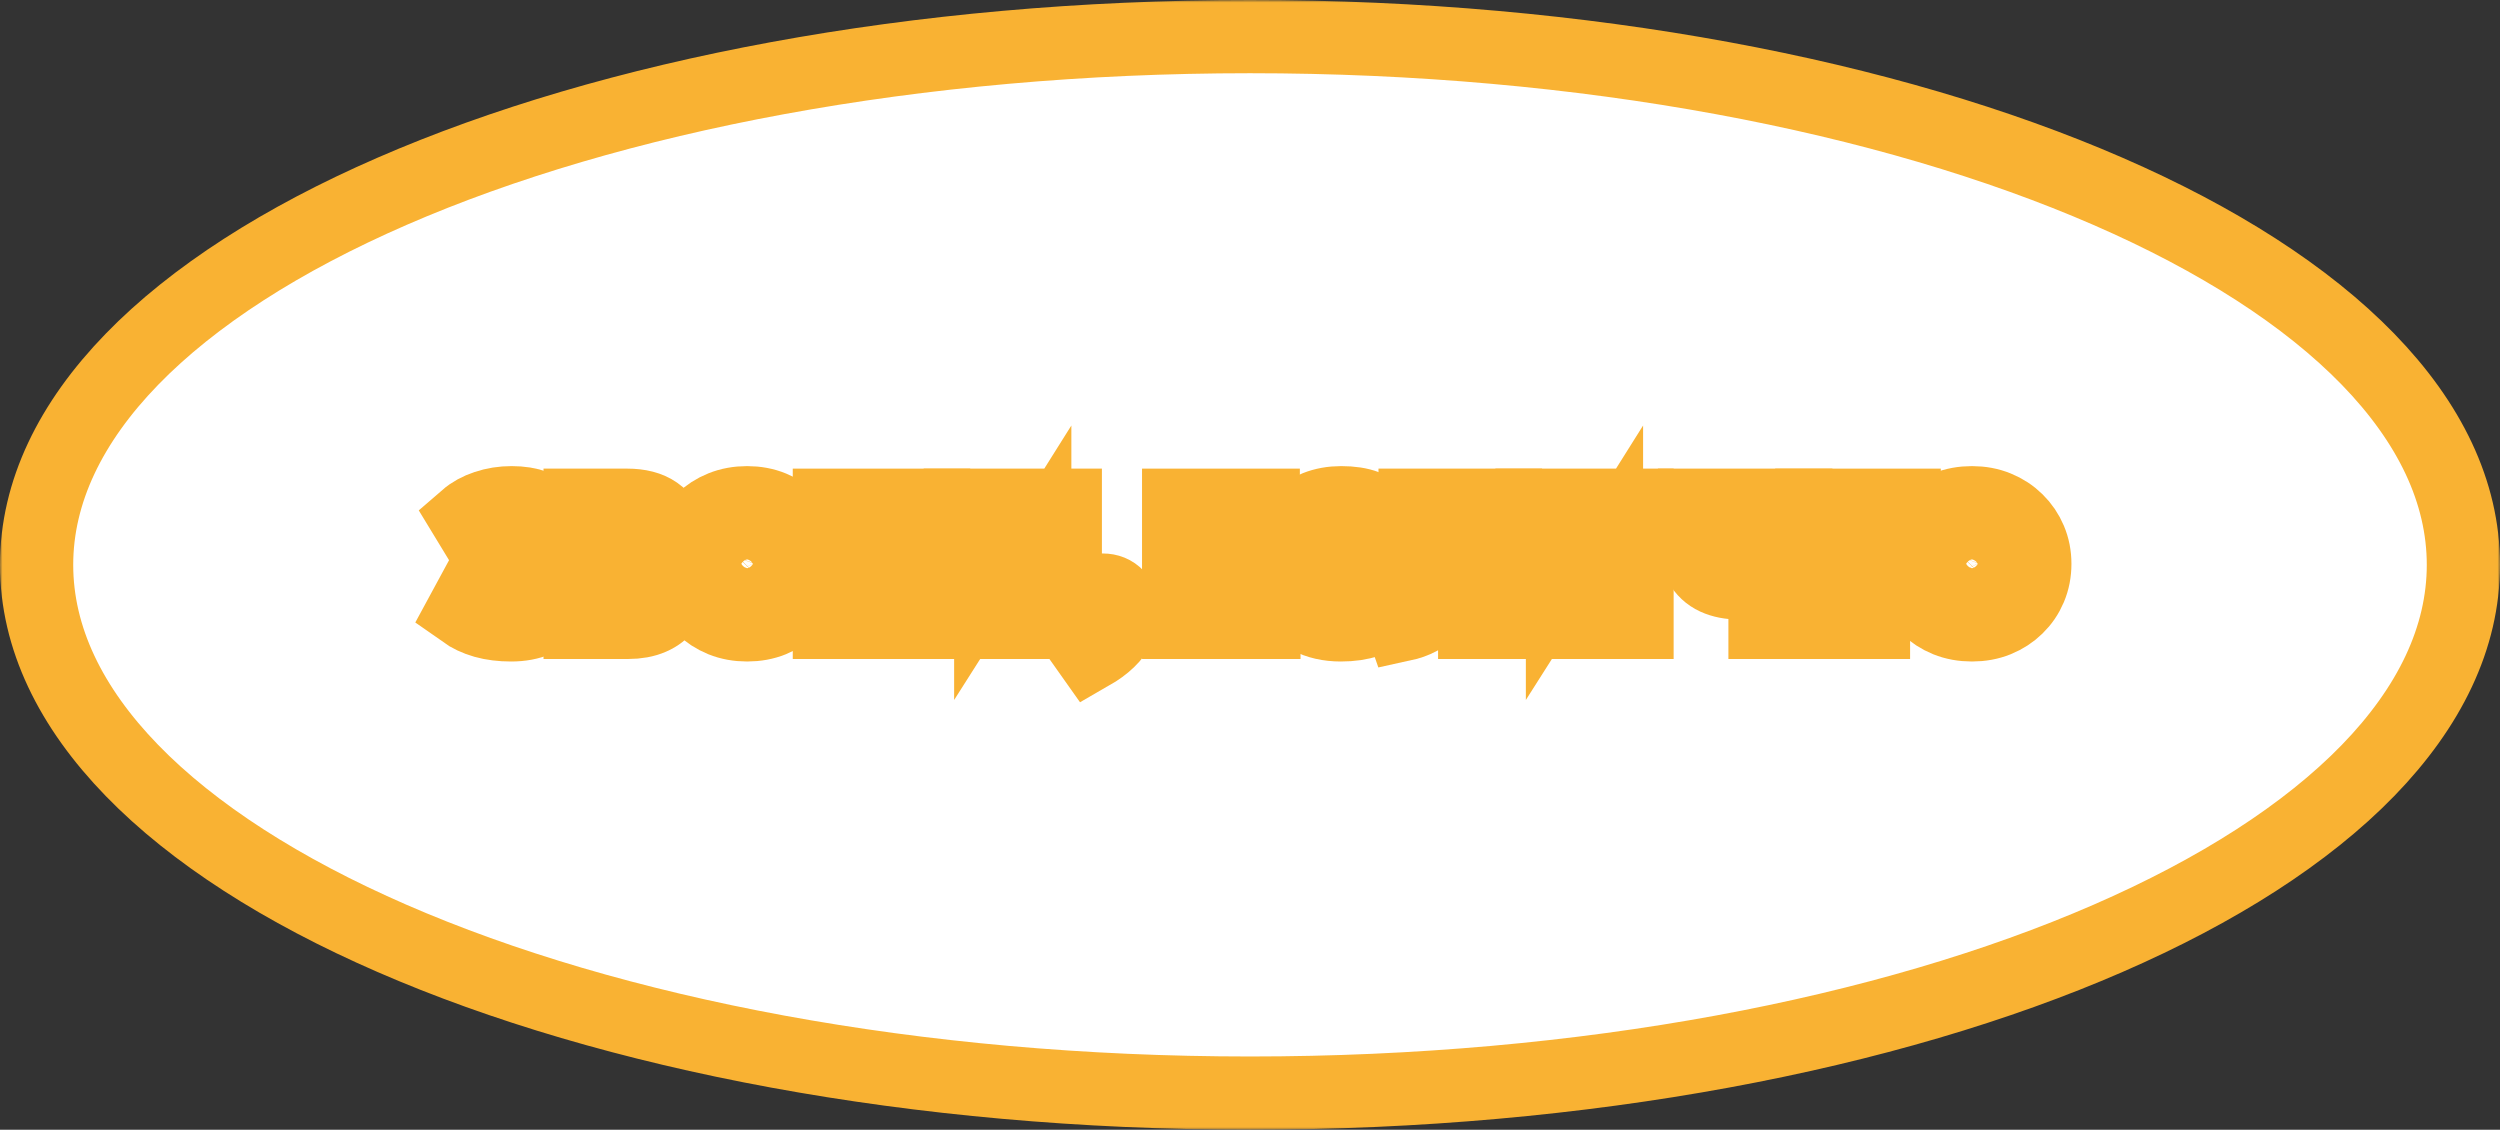 <?xml version="1.0" encoding="UTF-8"?> <svg xmlns="http://www.w3.org/2000/svg" width="478" height="216" viewBox="0 0 478 216" fill="none"><rect x="0" y="0" width="478" height="216" fill="#333333" stroke="none"/><mask id="path-1-outside-1_637_716" maskUnits="userSpaceOnUse" x="0" y="0" width="478" height="216" fill="black"><rect fill="white" width="478" height="216"></rect><path d="M471 108C471 163.781 367.13 209 239 209C110.87 209 7 163.781 7 108C7 52.219 110.87 7 239 7C367.13 7 471 52.219 471 108Z"></path><path d="M97.712 119.48C95.835 119.48 94.133 119.267 92.608 118.84C91.093 118.413 89.728 117.768 88.512 116.904L90.992 112.328C91.76 112.979 92.672 113.491 93.728 113.864C94.795 114.227 95.888 114.408 97.008 114.408C97.829 114.408 98.539 114.307 99.136 114.104C99.744 113.901 100.213 113.619 100.544 113.256C100.875 112.883 101.04 112.445 101.04 111.944C101.04 111.229 100.763 110.691 100.208 110.328C99.653 109.965 98.805 109.784 97.664 109.784H93.088V105.352H97.232C97.904 105.352 98.475 105.272 98.944 105.112C99.413 104.952 99.771 104.723 100.016 104.424C100.272 104.125 100.4 103.763 100.4 103.336C100.4 102.92 100.277 102.573 100.032 102.296C99.787 102.008 99.408 101.795 98.896 101.656C98.395 101.507 97.749 101.432 96.96 101.432C96 101.432 95.04 101.603 94.08 101.944C93.131 102.285 92.347 102.733 91.728 103.288L89.12 99C90.165 98.093 91.445 97.389 92.96 96.888C94.485 96.376 96.107 96.12 97.824 96.12C99.573 96.12 101.077 96.36 102.336 96.84C103.595 97.309 104.56 97.987 105.232 98.872C105.915 99.757 106.256 100.813 106.256 102.04C106.256 102.68 106.128 103.299 105.872 103.896C105.627 104.483 105.275 105.021 104.816 105.512C104.368 105.992 103.851 106.392 103.264 106.712C104.512 107.16 105.477 107.843 106.16 108.76C106.843 109.677 107.184 110.792 107.184 112.104C107.184 113.565 106.789 114.851 106 115.96C105.211 117.059 104.107 117.923 102.688 118.552C101.269 119.171 99.611 119.48 97.712 119.48Z"></path><path d="M110.919 119V96.6H119.927C122.252 96.6 124.103 97.08 125.479 98.04C126.866 98.989 127.559 100.403 127.559 102.28C127.559 102.952 127.426 103.571 127.159 104.136C126.903 104.691 126.546 105.187 126.087 105.624C125.628 106.051 125.111 106.408 124.535 106.696C125.73 107.123 126.684 107.837 127.399 108.84C128.124 109.832 128.487 111 128.487 112.344C128.487 113.709 128.146 114.888 127.463 115.88C126.78 116.872 125.81 117.64 124.551 118.184C123.303 118.728 121.81 119 120.071 119H110.919ZM116.807 114.728H119.271C120.295 114.728 121.063 114.515 121.575 114.088C122.087 113.651 122.343 113.016 122.343 112.184C122.343 111.373 122.103 110.744 121.623 110.296C121.143 109.848 120.439 109.624 119.511 109.624H116.807V114.728ZM116.807 105.656H119.159C119.724 105.656 120.204 105.56 120.599 105.368C121.004 105.176 121.314 104.899 121.527 104.536C121.751 104.173 121.863 103.731 121.863 103.208C121.863 102.461 121.623 101.885 121.143 101.48C120.663 101.075 119.97 100.872 119.063 100.872H116.807V105.656Z"></path><path d="M142.855 119.48C141.117 119.48 139.517 119.187 138.055 118.6C136.594 118.003 135.325 117.176 134.247 116.12C133.17 115.064 132.333 113.827 131.735 112.408C131.149 110.989 130.855 109.453 130.855 107.8C130.855 106.136 131.149 104.595 131.735 103.176C132.333 101.757 133.17 100.52 134.247 99.464C135.325 98.408 136.594 97.587 138.055 97C139.517 96.413 141.117 96.12 142.855 96.12C144.594 96.12 146.189 96.419 147.639 97.016C149.101 97.613 150.37 98.445 151.447 99.512C152.535 100.579 153.378 101.821 153.975 103.24C154.573 104.648 154.872 106.168 154.872 107.8C154.872 109.453 154.573 110.989 153.975 112.408C153.378 113.827 152.535 115.064 151.447 116.12C150.37 117.176 149.101 118.003 147.639 118.6C146.189 119.187 144.594 119.48 142.855 119.48ZM142.855 113.96C143.709 113.96 144.487 113.816 145.191 113.528C145.906 113.24 146.525 112.829 147.048 112.296C147.57 111.752 147.976 111.101 148.264 110.344C148.552 109.587 148.695 108.739 148.695 107.8C148.695 106.541 148.445 105.453 147.943 104.536C147.442 103.608 146.749 102.893 145.863 102.392C144.989 101.891 143.986 101.64 142.855 101.64C142.013 101.64 141.234 101.784 140.52 102.072C139.805 102.36 139.186 102.771 138.663 103.304C138.141 103.837 137.735 104.488 137.447 105.256C137.17 106.013 137.031 106.861 137.031 107.8C137.031 109.059 137.282 110.152 137.784 111.08C138.285 111.997 138.973 112.707 139.848 113.208C140.722 113.709 141.725 113.96 142.855 113.96Z"></path><path d="M158.575 119V96.6H164.463V104.696H172.623V96.6H178.511V119H172.623V110.072H164.463V119H158.575Z"></path><path d="M183.607 119V96.6H189.43V109.768L197.798 96.6H203.686V119H197.846V105.656L189.462 119H183.607Z"></path><path d="M208.539 125.032L206.875 122.68C207.856 122.285 208.731 121.768 209.499 121.128C210.267 120.499 210.837 119.864 211.211 119.224C210.517 119.267 209.883 119.165 209.307 118.92C208.741 118.675 208.288 118.317 207.947 117.848C207.605 117.368 207.435 116.808 207.435 116.168C207.435 115.155 207.755 114.344 208.395 113.736C209.035 113.128 209.851 112.824 210.843 112.824C211.963 112.824 212.875 113.197 213.579 113.944C214.293 114.691 214.651 115.693 214.651 116.952C214.651 117.923 214.427 118.877 213.979 119.816C213.541 120.755 212.869 121.661 211.963 122.536C211.056 123.411 209.915 124.243 208.539 125.032Z"></path><path d="M225.357 119V96.6H241.533V101.688H231.245V105.224H239.773V109.896H231.245V113.848H241.661V119H225.357Z"></path><path d="M256.351 119.48C254.026 119.48 251.972 119.011 250.191 118.072C248.42 117.123 247.034 115.779 246.031 114.04C245.039 112.301 244.543 110.248 244.543 107.88C244.543 106.152 244.831 104.568 245.407 103.128C245.994 101.688 246.82 100.445 247.887 99.4C248.954 98.355 250.212 97.549 251.663 96.984C253.114 96.408 254.703 96.12 256.431 96.12C258.362 96.12 259.962 96.365 261.231 96.856C262.511 97.336 263.679 98.024 264.735 98.92L261.823 103.752C261.226 103.123 260.5 102.648 259.647 102.328C258.804 102.008 257.86 101.848 256.815 101.848C255.844 101.848 254.98 101.987 254.223 102.264C253.466 102.541 252.826 102.941 252.303 103.464C251.791 103.976 251.396 104.6 251.119 105.336C250.852 106.061 250.719 106.883 250.719 107.8C250.719 109.037 250.964 110.099 251.455 110.984C251.946 111.869 252.65 112.552 253.567 113.032C254.495 113.501 255.61 113.736 256.911 113.736C257.871 113.736 258.831 113.587 259.791 113.288C260.762 112.989 261.684 112.52 262.559 111.88L265.247 116.808C264.223 117.587 262.98 118.227 261.519 118.728C260.058 119.229 258.335 119.48 256.351 119.48Z"></path><path d="M268.118 119.464L266.246 114.072C266.971 113.859 267.585 113.619 268.086 113.352C268.587 113.085 268.998 112.723 269.318 112.264C269.649 111.805 269.905 111.203 270.086 110.456C270.267 109.699 270.39 108.733 270.454 107.56C270.529 106.376 270.566 104.92 270.566 103.192V96.6H287.846V119H281.958V101.96H276.118V102.904C276.118 105.187 276.043 107.181 275.894 108.888C275.745 110.595 275.494 112.056 275.142 113.272C274.79 114.488 274.31 115.507 273.702 116.328C273.094 117.139 272.331 117.795 271.414 118.296C270.497 118.797 269.398 119.187 268.118 119.464Z"></path><path d="M292.919 119V96.6H298.743V109.768L307.111 96.6H312.999V119H307.159V105.656L298.775 119H292.919Z"></path><path d="M337.471 119V110.664C336.607 110.909 335.775 111.101 334.975 111.24C334.185 111.379 333.353 111.448 332.479 111.448C330.772 111.448 329.279 111.155 327.999 110.568C326.729 109.981 325.743 109.059 325.039 107.8C324.335 106.531 323.983 104.867 323.983 102.808V96.6H329.871V102.008C329.871 103.576 330.196 104.68 330.847 105.32C331.497 105.96 332.436 106.28 333.663 106.28C334.42 106.28 335.097 106.243 335.695 106.168C336.303 106.083 336.895 105.971 337.471 105.832V96.6H343.359V119H337.471Z"></path><path d="M352.29 119V101.96H346.418V96.6H364.082V101.96H358.21V119H352.29Z"></path><path d="M377.043 119.48C375.304 119.48 373.704 119.187 372.243 118.6C370.782 118.003 369.512 117.176 368.435 116.12C367.358 115.064 366.52 113.827 365.923 112.408C365.336 110.989 365.043 109.453 365.043 107.8C365.043 106.136 365.336 104.595 365.923 103.176C366.52 101.757 367.358 100.52 368.435 99.464C369.512 98.408 370.782 97.587 372.243 97C373.704 96.413 375.304 96.12 377.043 96.12C378.782 96.12 380.376 96.419 381.827 97.016C383.288 97.613 384.558 98.445 385.635 99.512C386.723 100.579 387.566 101.821 388.163 103.24C388.76 104.648 389.059 106.168 389.059 107.8C389.059 109.453 388.76 110.989 388.163 112.408C387.566 113.827 386.723 115.064 385.635 116.12C384.558 117.176 383.288 118.003 381.827 118.6C380.376 119.187 378.782 119.48 377.043 119.48ZM377.043 113.96C377.896 113.96 378.675 113.816 379.379 113.528C380.094 113.24 380.712 112.829 381.235 112.296C381.758 111.752 382.163 111.101 382.451 110.344C382.739 109.587 382.883 108.739 382.883 107.8C382.883 106.541 382.632 105.453 382.131 104.536C381.63 103.608 380.936 102.893 380.051 102.392C379.176 101.891 378.174 101.64 377.043 101.64C376.2 101.64 375.422 101.784 374.707 102.072C373.992 102.36 373.374 102.771 372.851 103.304C372.328 103.837 371.923 104.488 371.635 105.256C371.358 106.013 371.219 106.861 371.219 107.8C371.219 109.059 371.47 110.152 371.971 111.08C372.472 111.997 373.16 112.707 374.035 113.208C374.91 113.709 375.912 113.96 377.043 113.96Z"></path></mask><path d="M471 108C471 163.781 367.13 209 239 209C110.87 209 7 163.781 7 108C7 52.219 110.87 7 239 7C367.13 7 471 52.219 471 108Z" fill="white"></path><path d="M97.712 119.48C95.835 119.48 94.133 119.267 92.608 118.84C91.093 118.413 89.728 117.768 88.512 116.904L90.992 112.328C91.76 112.979 92.672 113.491 93.728 113.864C94.795 114.227 95.888 114.408 97.008 114.408C97.829 114.408 98.539 114.307 99.136 114.104C99.744 113.901 100.213 113.619 100.544 113.256C100.875 112.883 101.04 112.445 101.04 111.944C101.04 111.229 100.763 110.691 100.208 110.328C99.653 109.965 98.805 109.784 97.664 109.784H93.088V105.352H97.232C97.904 105.352 98.475 105.272 98.944 105.112C99.413 104.952 99.771 104.723 100.016 104.424C100.272 104.125 100.4 103.763 100.4 103.336C100.4 102.92 100.277 102.573 100.032 102.296C99.787 102.008 99.408 101.795 98.896 101.656C98.395 101.507 97.749 101.432 96.96 101.432C96 101.432 95.04 101.603 94.08 101.944C93.131 102.285 92.347 102.733 91.728 103.288L89.12 99C90.165 98.093 91.445 97.389 92.96 96.888C94.485 96.376 96.107 96.12 97.824 96.12C99.573 96.12 101.077 96.36 102.336 96.84C103.595 97.309 104.56 97.987 105.232 98.872C105.915 99.757 106.256 100.813 106.256 102.04C106.256 102.68 106.128 103.299 105.872 103.896C105.627 104.483 105.275 105.021 104.816 105.512C104.368 105.992 103.851 106.392 103.264 106.712C104.512 107.16 105.477 107.843 106.16 108.76C106.843 109.677 107.184 110.792 107.184 112.104C107.184 113.565 106.789 114.851 106 115.96C105.211 117.059 104.107 117.923 102.688 118.552C101.269 119.171 99.611 119.48 97.712 119.48Z" fill="#F9B233"></path><path d="M110.919 119V96.6H119.927C122.252 96.6 124.103 97.08 125.479 98.04C126.866 98.989 127.559 100.403 127.559 102.28C127.559 102.952 127.426 103.571 127.159 104.136C126.903 104.691 126.546 105.187 126.087 105.624C125.628 106.051 125.111 106.408 124.535 106.696C125.73 107.123 126.684 107.837 127.399 108.84C128.124 109.832 128.487 111 128.487 112.344C128.487 113.709 128.146 114.888 127.463 115.88C126.78 116.872 125.81 117.64 124.551 118.184C123.303 118.728 121.81 119 120.071 119H110.919ZM116.807 114.728H119.271C120.295 114.728 121.063 114.515 121.575 114.088C122.087 113.651 122.343 113.016 122.343 112.184C122.343 111.373 122.103 110.744 121.623 110.296C121.143 109.848 120.439 109.624 119.511 109.624H116.807V114.728ZM116.807 105.656H119.159C119.724 105.656 120.204 105.56 120.599 105.368C121.004 105.176 121.314 104.899 121.527 104.536C121.751 104.173 121.863 103.731 121.863 103.208C121.863 102.461 121.623 101.885 121.143 101.48C120.663 101.075 119.97 100.872 119.063 100.872H116.807V105.656Z" fill="#F9B233"></path><path d="M142.855 119.48C141.117 119.48 139.517 119.187 138.055 118.6C136.594 118.003 135.325 117.176 134.247 116.12C133.17 115.064 132.333 113.827 131.735 112.408C131.149 110.989 130.855 109.453 130.855 107.8C130.855 106.136 131.149 104.595 131.735 103.176C132.333 101.757 133.17 100.52 134.247 99.464C135.325 98.408 136.594 97.587 138.055 97C139.517 96.413 141.117 96.12 142.855 96.12C144.594 96.12 146.189 96.419 147.639 97.016C149.101 97.613 150.37 98.445 151.447 99.512C152.535 100.579 153.378 101.821 153.975 103.24C154.573 104.648 154.872 106.168 154.872 107.8C154.872 109.453 154.573 110.989 153.975 112.408C153.378 113.827 152.535 115.064 151.447 116.12C150.37 117.176 149.101 118.003 147.639 118.6C146.189 119.187 144.594 119.48 142.855 119.48ZM142.855 113.96C143.709 113.96 144.487 113.816 145.191 113.528C145.906 113.24 146.525 112.829 147.048 112.296C147.57 111.752 147.976 111.101 148.264 110.344C148.552 109.587 148.695 108.739 148.695 107.8C148.695 106.541 148.445 105.453 147.943 104.536C147.442 103.608 146.749 102.893 145.863 102.392C144.989 101.891 143.986 101.64 142.855 101.64C142.013 101.64 141.234 101.784 140.52 102.072C139.805 102.36 139.186 102.771 138.663 103.304C138.141 103.837 137.735 104.488 137.447 105.256C137.17 106.013 137.031 106.861 137.031 107.8C137.031 109.059 137.282 110.152 137.784 111.08C138.285 111.997 138.973 112.707 139.848 113.208C140.722 113.709 141.725 113.96 142.855 113.96Z" fill="#F9B233"></path><path d="M158.575 119V96.6H164.463V104.696H172.623V96.6H178.511V119H172.623V110.072H164.463V119H158.575Z" fill="#F9B233"></path><path d="M183.607 119V96.6H189.43V109.768L197.798 96.6H203.686V119H197.846V105.656L189.462 119H183.607Z" fill="#F9B233"></path><path d="M208.539 125.032L206.875 122.68C207.856 122.285 208.731 121.768 209.499 121.128C210.267 120.499 210.837 119.864 211.211 119.224C210.517 119.267 209.883 119.165 209.307 118.92C208.741 118.675 208.288 118.317 207.947 117.848C207.605 117.368 207.435 116.808 207.435 116.168C207.435 115.155 207.755 114.344 208.395 113.736C209.035 113.128 209.851 112.824 210.843 112.824C211.963 112.824 212.875 113.197 213.579 113.944C214.293 114.691 214.651 115.693 214.651 116.952C214.651 117.923 214.427 118.877 213.979 119.816C213.541 120.755 212.869 121.661 211.963 122.536C211.056 123.411 209.915 124.243 208.539 125.032Z" fill="#F9B233"></path><path d="M225.357 119V96.6H241.533V101.688H231.245V105.224H239.773V109.896H231.245V113.848H241.661V119H225.357Z" fill="#F9B233"></path><path d="M256.351 119.48C254.026 119.48 251.972 119.011 250.191 118.072C248.42 117.123 247.034 115.779 246.031 114.04C245.039 112.301 244.543 110.248 244.543 107.88C244.543 106.152 244.831 104.568 245.407 103.128C245.994 101.688 246.82 100.445 247.887 99.4C248.954 98.355 250.212 97.549 251.663 96.984C253.114 96.408 254.703 96.12 256.431 96.12C258.362 96.12 259.962 96.365 261.231 96.856C262.511 97.336 263.679 98.024 264.735 98.92L261.823 103.752C261.226 103.123 260.5 102.648 259.647 102.328C258.804 102.008 257.86 101.848 256.815 101.848C255.844 101.848 254.98 101.987 254.223 102.264C253.466 102.541 252.826 102.941 252.303 103.464C251.791 103.976 251.396 104.6 251.119 105.336C250.852 106.061 250.719 106.883 250.719 107.8C250.719 109.037 250.964 110.099 251.455 110.984C251.946 111.869 252.65 112.552 253.567 113.032C254.495 113.501 255.61 113.736 256.911 113.736C257.871 113.736 258.831 113.587 259.791 113.288C260.762 112.989 261.684 112.52 262.559 111.88L265.247 116.808C264.223 117.587 262.98 118.227 261.519 118.728C260.058 119.229 258.335 119.48 256.351 119.48Z" fill="#F9B233"></path><path d="M268.118 119.464L266.246 114.072C266.971 113.859 267.585 113.619 268.086 113.352C268.587 113.085 268.998 112.723 269.318 112.264C269.649 111.805 269.905 111.203 270.086 110.456C270.267 109.699 270.39 108.733 270.454 107.56C270.529 106.376 270.566 104.92 270.566 103.192V96.6H287.846V119H281.958V101.96H276.118V102.904C276.118 105.187 276.043 107.181 275.894 108.888C275.745 110.595 275.494 112.056 275.142 113.272C274.79 114.488 274.31 115.507 273.702 116.328C273.094 117.139 272.331 117.795 271.414 118.296C270.497 118.797 269.398 119.187 268.118 119.464Z" fill="#F9B233"></path><path d="M292.919 119V96.6H298.743V109.768L307.111 96.6H312.999V119H307.159V105.656L298.775 119H292.919Z" fill="#F9B233"></path><path d="M337.471 119V110.664C336.607 110.909 335.775 111.101 334.975 111.24C334.185 111.379 333.353 111.448 332.479 111.448C330.772 111.448 329.279 111.155 327.999 110.568C326.729 109.981 325.743 109.059 325.039 107.8C324.335 106.531 323.983 104.867 323.983 102.808V96.6H329.871V102.008C329.871 103.576 330.196 104.68 330.847 105.32C331.497 105.96 332.436 106.28 333.663 106.28C334.42 106.28 335.097 106.243 335.695 106.168C336.303 106.083 336.895 105.971 337.471 105.832V96.6H343.359V119H337.471Z" fill="#F9B233"></path><path d="M352.29 119V101.96H346.418V96.6H364.082V101.96H358.21V119H352.29Z" fill="#F9B233"></path><path d="M377.043 119.48C375.304 119.48 373.704 119.187 372.243 118.6C370.782 118.003 369.512 117.176 368.435 116.12C367.358 115.064 366.52 113.827 365.923 112.408C365.336 110.989 365.043 109.453 365.043 107.8C365.043 106.136 365.336 104.595 365.923 103.176C366.52 101.757 367.358 100.52 368.435 99.464C369.512 98.408 370.782 97.587 372.243 97C373.704 96.413 375.304 96.12 377.043 96.12C378.782 96.12 380.376 96.419 381.827 97.016C383.288 97.613 384.558 98.445 385.635 99.512C386.723 100.579 387.566 101.821 388.163 103.24C388.76 104.648 389.059 106.168 389.059 107.8C389.059 109.453 388.76 110.989 388.163 112.408C387.566 113.827 386.723 115.064 385.635 116.12C384.558 117.176 383.288 118.003 381.827 118.6C380.376 119.187 378.782 119.48 377.043 119.48ZM377.043 113.96C377.896 113.96 378.675 113.816 379.379 113.528C380.094 113.24 380.712 112.829 381.235 112.296C381.758 111.752 382.163 111.101 382.451 110.344C382.739 109.587 382.883 108.739 382.883 107.8C382.883 106.541 382.632 105.453 382.131 104.536C381.63 103.608 380.936 102.893 380.051 102.392C379.176 101.891 378.174 101.64 377.043 101.64C376.2 101.64 375.422 101.784 374.707 102.072C373.992 102.36 373.374 102.771 372.851 103.304C372.328 103.837 371.923 104.488 371.635 105.256C371.358 106.013 371.219 106.861 371.219 107.8C371.219 109.059 371.47 110.152 371.971 111.08C372.472 111.997 373.16 112.707 374.035 113.208C374.91 113.709 375.912 113.96 377.043 113.96Z" fill="#F9B233"></path><path d="M471 108C471 163.781 367.13 209 239 209C110.87 209 7 163.781 7 108C7 52.219 110.87 7 239 7C367.13 7 471 52.219 471 108Z" stroke="#F9B233" stroke-width="14" mask="url(#path-1-outside-1_637_716)"></path><path d="M97.712 119.48C95.835 119.48 94.133 119.267 92.608 118.84C91.093 118.413 89.728 117.768 88.512 116.904L90.992 112.328C91.76 112.979 92.672 113.491 93.728 113.864C94.795 114.227 95.888 114.408 97.008 114.408C97.829 114.408 98.539 114.307 99.136 114.104C99.744 113.901 100.213 113.619 100.544 113.256C100.875 112.883 101.04 112.445 101.04 111.944C101.04 111.229 100.763 110.691 100.208 110.328C99.653 109.965 98.805 109.784 97.664 109.784H93.088V105.352H97.232C97.904 105.352 98.475 105.272 98.944 105.112C99.413 104.952 99.771 104.723 100.016 104.424C100.272 104.125 100.4 103.763 100.4 103.336C100.4 102.92 100.277 102.573 100.032 102.296C99.787 102.008 99.408 101.795 98.896 101.656C98.395 101.507 97.749 101.432 96.96 101.432C96 101.432 95.04 101.603 94.08 101.944C93.131 102.285 92.347 102.733 91.728 103.288L89.12 99C90.165 98.093 91.445 97.389 92.96 96.888C94.485 96.376 96.107 96.12 97.824 96.12C99.573 96.12 101.077 96.36 102.336 96.84C103.595 97.309 104.56 97.987 105.232 98.872C105.915 99.757 106.256 100.813 106.256 102.04C106.256 102.68 106.128 103.299 105.872 103.896C105.627 104.483 105.275 105.021 104.816 105.512C104.368 105.992 103.851 106.392 103.264 106.712C104.512 107.16 105.477 107.843 106.16 108.76C106.843 109.677 107.184 110.792 107.184 112.104C107.184 113.565 106.789 114.851 106 115.96C105.211 117.059 104.107 117.923 102.688 118.552C101.269 119.171 99.611 119.48 97.712 119.48Z" stroke="#F9B233" stroke-width="14" mask="url(#path-1-outside-1_637_716)"></path><path d="M110.919 119V96.6H119.927C122.252 96.6 124.103 97.08 125.479 98.04C126.866 98.989 127.559 100.403 127.559 102.28C127.559 102.952 127.426 103.571 127.159 104.136C126.903 104.691 126.546 105.187 126.087 105.624C125.628 106.051 125.111 106.408 124.535 106.696C125.73 107.123 126.684 107.837 127.399 108.84C128.124 109.832 128.487 111 128.487 112.344C128.487 113.709 128.146 114.888 127.463 115.88C126.78 116.872 125.81 117.64 124.551 118.184C123.303 118.728 121.81 119 120.071 119H110.919ZM116.807 114.728H119.271C120.295 114.728 121.063 114.515 121.575 114.088C122.087 113.651 122.343 113.016 122.343 112.184C122.343 111.373 122.103 110.744 121.623 110.296C121.143 109.848 120.439 109.624 119.511 109.624H116.807V114.728ZM116.807 105.656H119.159C119.724 105.656 120.204 105.56 120.599 105.368C121.004 105.176 121.314 104.899 121.527 104.536C121.751 104.173 121.863 103.731 121.863 103.208C121.863 102.461 121.623 101.885 121.143 101.48C120.663 101.075 119.97 100.872 119.063 100.872H116.807V105.656Z" stroke="#F9B233" stroke-width="14" mask="url(#path-1-outside-1_637_716)"></path><path d="M142.855 119.48C141.117 119.48 139.517 119.187 138.055 118.6C136.594 118.003 135.325 117.176 134.247 116.12C133.17 115.064 132.333 113.827 131.735 112.408C131.149 110.989 130.855 109.453 130.855 107.8C130.855 106.136 131.149 104.595 131.735 103.176C132.333 101.757 133.17 100.52 134.247 99.464C135.325 98.408 136.594 97.587 138.055 97C139.517 96.413 141.117 96.12 142.855 96.12C144.594 96.12 146.189 96.419 147.639 97.016C149.101 97.613 150.37 98.445 151.447 99.512C152.535 100.579 153.378 101.821 153.975 103.24C154.573 104.648 154.872 106.168 154.872 107.8C154.872 109.453 154.573 110.989 153.975 112.408C153.378 113.827 152.535 115.064 151.447 116.12C150.37 117.176 149.101 118.003 147.639 118.6C146.189 119.187 144.594 119.48 142.855 119.48ZM142.855 113.96C143.709 113.96 144.487 113.816 145.191 113.528C145.906 113.24 146.525 112.829 147.048 112.296C147.57 111.752 147.976 111.101 148.264 110.344C148.552 109.587 148.695 108.739 148.695 107.8C148.695 106.541 148.445 105.453 147.943 104.536C147.442 103.608 146.749 102.893 145.863 102.392C144.989 101.891 143.986 101.64 142.855 101.64C142.013 101.64 141.234 101.784 140.52 102.072C139.805 102.36 139.186 102.771 138.663 103.304C138.141 103.837 137.735 104.488 137.447 105.256C137.17 106.013 137.031 106.861 137.031 107.8C137.031 109.059 137.282 110.152 137.784 111.08C138.285 111.997 138.973 112.707 139.848 113.208C140.722 113.709 141.725 113.96 142.855 113.96Z" stroke="#F9B233" stroke-width="14" mask="url(#path-1-outside-1_637_716)"></path><path d="M158.575 119V96.6H164.463V104.696H172.623V96.6H178.511V119H172.623V110.072H164.463V119H158.575Z" stroke="#F9B233" stroke-width="14" mask="url(#path-1-outside-1_637_716)"></path><path d="M183.607 119V96.6H189.43V109.768L197.798 96.6H203.686V119H197.846V105.656L189.462 119H183.607Z" stroke="#F9B233" stroke-width="14" mask="url(#path-1-outside-1_637_716)"></path><path d="M208.539 125.032L206.875 122.68C207.856 122.285 208.731 121.768 209.499 121.128C210.267 120.499 210.837 119.864 211.211 119.224C210.517 119.267 209.883 119.165 209.307 118.92C208.741 118.675 208.288 118.317 207.947 117.848C207.605 117.368 207.435 116.808 207.435 116.168C207.435 115.155 207.755 114.344 208.395 113.736C209.035 113.128 209.851 112.824 210.843 112.824C211.963 112.824 212.875 113.197 213.579 113.944C214.293 114.691 214.651 115.693 214.651 116.952C214.651 117.923 214.427 118.877 213.979 119.816C213.541 120.755 212.869 121.661 211.963 122.536C211.056 123.411 209.915 124.243 208.539 125.032Z" stroke="#F9B233" stroke-width="14" mask="url(#path-1-outside-1_637_716)"></path><path d="M225.357 119V96.6H241.533V101.688H231.245V105.224H239.773V109.896H231.245V113.848H241.661V119H225.357Z" stroke="#F9B233" stroke-width="14" mask="url(#path-1-outside-1_637_716)"></path><path d="M256.351 119.48C254.026 119.48 251.972 119.011 250.191 118.072C248.42 117.123 247.034 115.779 246.031 114.04C245.039 112.301 244.543 110.248 244.543 107.88C244.543 106.152 244.831 104.568 245.407 103.128C245.994 101.688 246.82 100.445 247.887 99.4C248.954 98.355 250.212 97.549 251.663 96.984C253.114 96.408 254.703 96.12 256.431 96.12C258.362 96.12 259.962 96.365 261.231 96.856C262.511 97.336 263.679 98.024 264.735 98.92L261.823 103.752C261.226 103.123 260.5 102.648 259.647 102.328C258.804 102.008 257.86 101.848 256.815 101.848C255.844 101.848 254.98 101.987 254.223 102.264C253.466 102.541 252.826 102.941 252.303 103.464C251.791 103.976 251.396 104.6 251.119 105.336C250.852 106.061 250.719 106.883 250.719 107.8C250.719 109.037 250.964 110.099 251.455 110.984C251.946 111.869 252.65 112.552 253.567 113.032C254.495 113.501 255.61 113.736 256.911 113.736C257.871 113.736 258.831 113.587 259.791 113.288C260.762 112.989 261.684 112.52 262.559 111.88L265.247 116.808C264.223 117.587 262.98 118.227 261.519 118.728C260.058 119.229 258.335 119.48 256.351 119.48Z" stroke="#F9B233" stroke-width="14" mask="url(#path-1-outside-1_637_716)"></path><path d="M268.118 119.464L266.246 114.072C266.971 113.859 267.585 113.619 268.086 113.352C268.587 113.085 268.998 112.723 269.318 112.264C269.649 111.805 269.905 111.203 270.086 110.456C270.267 109.699 270.39 108.733 270.454 107.56C270.529 106.376 270.566 104.92 270.566 103.192V96.6H287.846V119H281.958V101.96H276.118V102.904C276.118 105.187 276.043 107.181 275.894 108.888C275.745 110.595 275.494 112.056 275.142 113.272C274.79 114.488 274.31 115.507 273.702 116.328C273.094 117.139 272.331 117.795 271.414 118.296C270.497 118.797 269.398 119.187 268.118 119.464Z" stroke="#F9B233" stroke-width="14" mask="url(#path-1-outside-1_637_716)"></path><path d="M292.919 119V96.6H298.743V109.768L307.111 96.6H312.999V119H307.159V105.656L298.775 119H292.919Z" stroke="#F9B233" stroke-width="14" mask="url(#path-1-outside-1_637_716)"></path><path d="M337.471 119V110.664C336.607 110.909 335.775 111.101 334.975 111.24C334.185 111.379 333.353 111.448 332.479 111.448C330.772 111.448 329.279 111.155 327.999 110.568C326.729 109.981 325.743 109.059 325.039 107.8C324.335 106.531 323.983 104.867 323.983 102.808V96.6H329.871V102.008C329.871 103.576 330.196 104.68 330.847 105.32C331.497 105.96 332.436 106.28 333.663 106.28C334.42 106.28 335.097 106.243 335.695 106.168C336.303 106.083 336.895 105.971 337.471 105.832V96.6H343.359V119H337.471Z" stroke="#F9B233" stroke-width="14" mask="url(#path-1-outside-1_637_716)"></path><path d="M352.29 119V101.96H346.418V96.6H364.082V101.96H358.21V119H352.29Z" stroke="#F9B233" stroke-width="14" mask="url(#path-1-outside-1_637_716)"></path><path d="M377.043 119.48C375.304 119.48 373.704 119.187 372.243 118.6C370.782 118.003 369.512 117.176 368.435 116.12C367.358 115.064 366.52 113.827 365.923 112.408C365.336 110.989 365.043 109.453 365.043 107.8C365.043 106.136 365.336 104.595 365.923 103.176C366.52 101.757 367.358 100.52 368.435 99.464C369.512 98.408 370.782 97.587 372.243 97C373.704 96.413 375.304 96.12 377.043 96.12C378.782 96.12 380.376 96.419 381.827 97.016C383.288 97.613 384.558 98.445 385.635 99.512C386.723 100.579 387.566 101.821 388.163 103.24C388.76 104.648 389.059 106.168 389.059 107.8C389.059 109.453 388.76 110.989 388.163 112.408C387.566 113.827 386.723 115.064 385.635 116.12C384.558 117.176 383.288 118.003 381.827 118.6C380.376 119.187 378.782 119.48 377.043 119.48ZM377.043 113.96C377.896 113.96 378.675 113.816 379.379 113.528C380.094 113.24 380.712 112.829 381.235 112.296C381.758 111.752 382.163 111.101 382.451 110.344C382.739 109.587 382.883 108.739 382.883 107.8C382.883 106.541 382.632 105.453 382.131 104.536C381.63 103.608 380.936 102.893 380.051 102.392C379.176 101.891 378.174 101.64 377.043 101.64C376.2 101.64 375.422 101.784 374.707 102.072C373.992 102.36 373.374 102.771 372.851 103.304C372.328 103.837 371.923 104.488 371.635 105.256C371.358 106.013 371.219 106.861 371.219 107.8C371.219 109.059 371.47 110.152 371.971 111.08C372.472 111.997 373.16 112.707 374.035 113.208C374.91 113.709 375.912 113.96 377.043 113.96Z" stroke="#F9B233" stroke-width="14" mask="url(#path-1-outside-1_637_716)"></path></svg> 